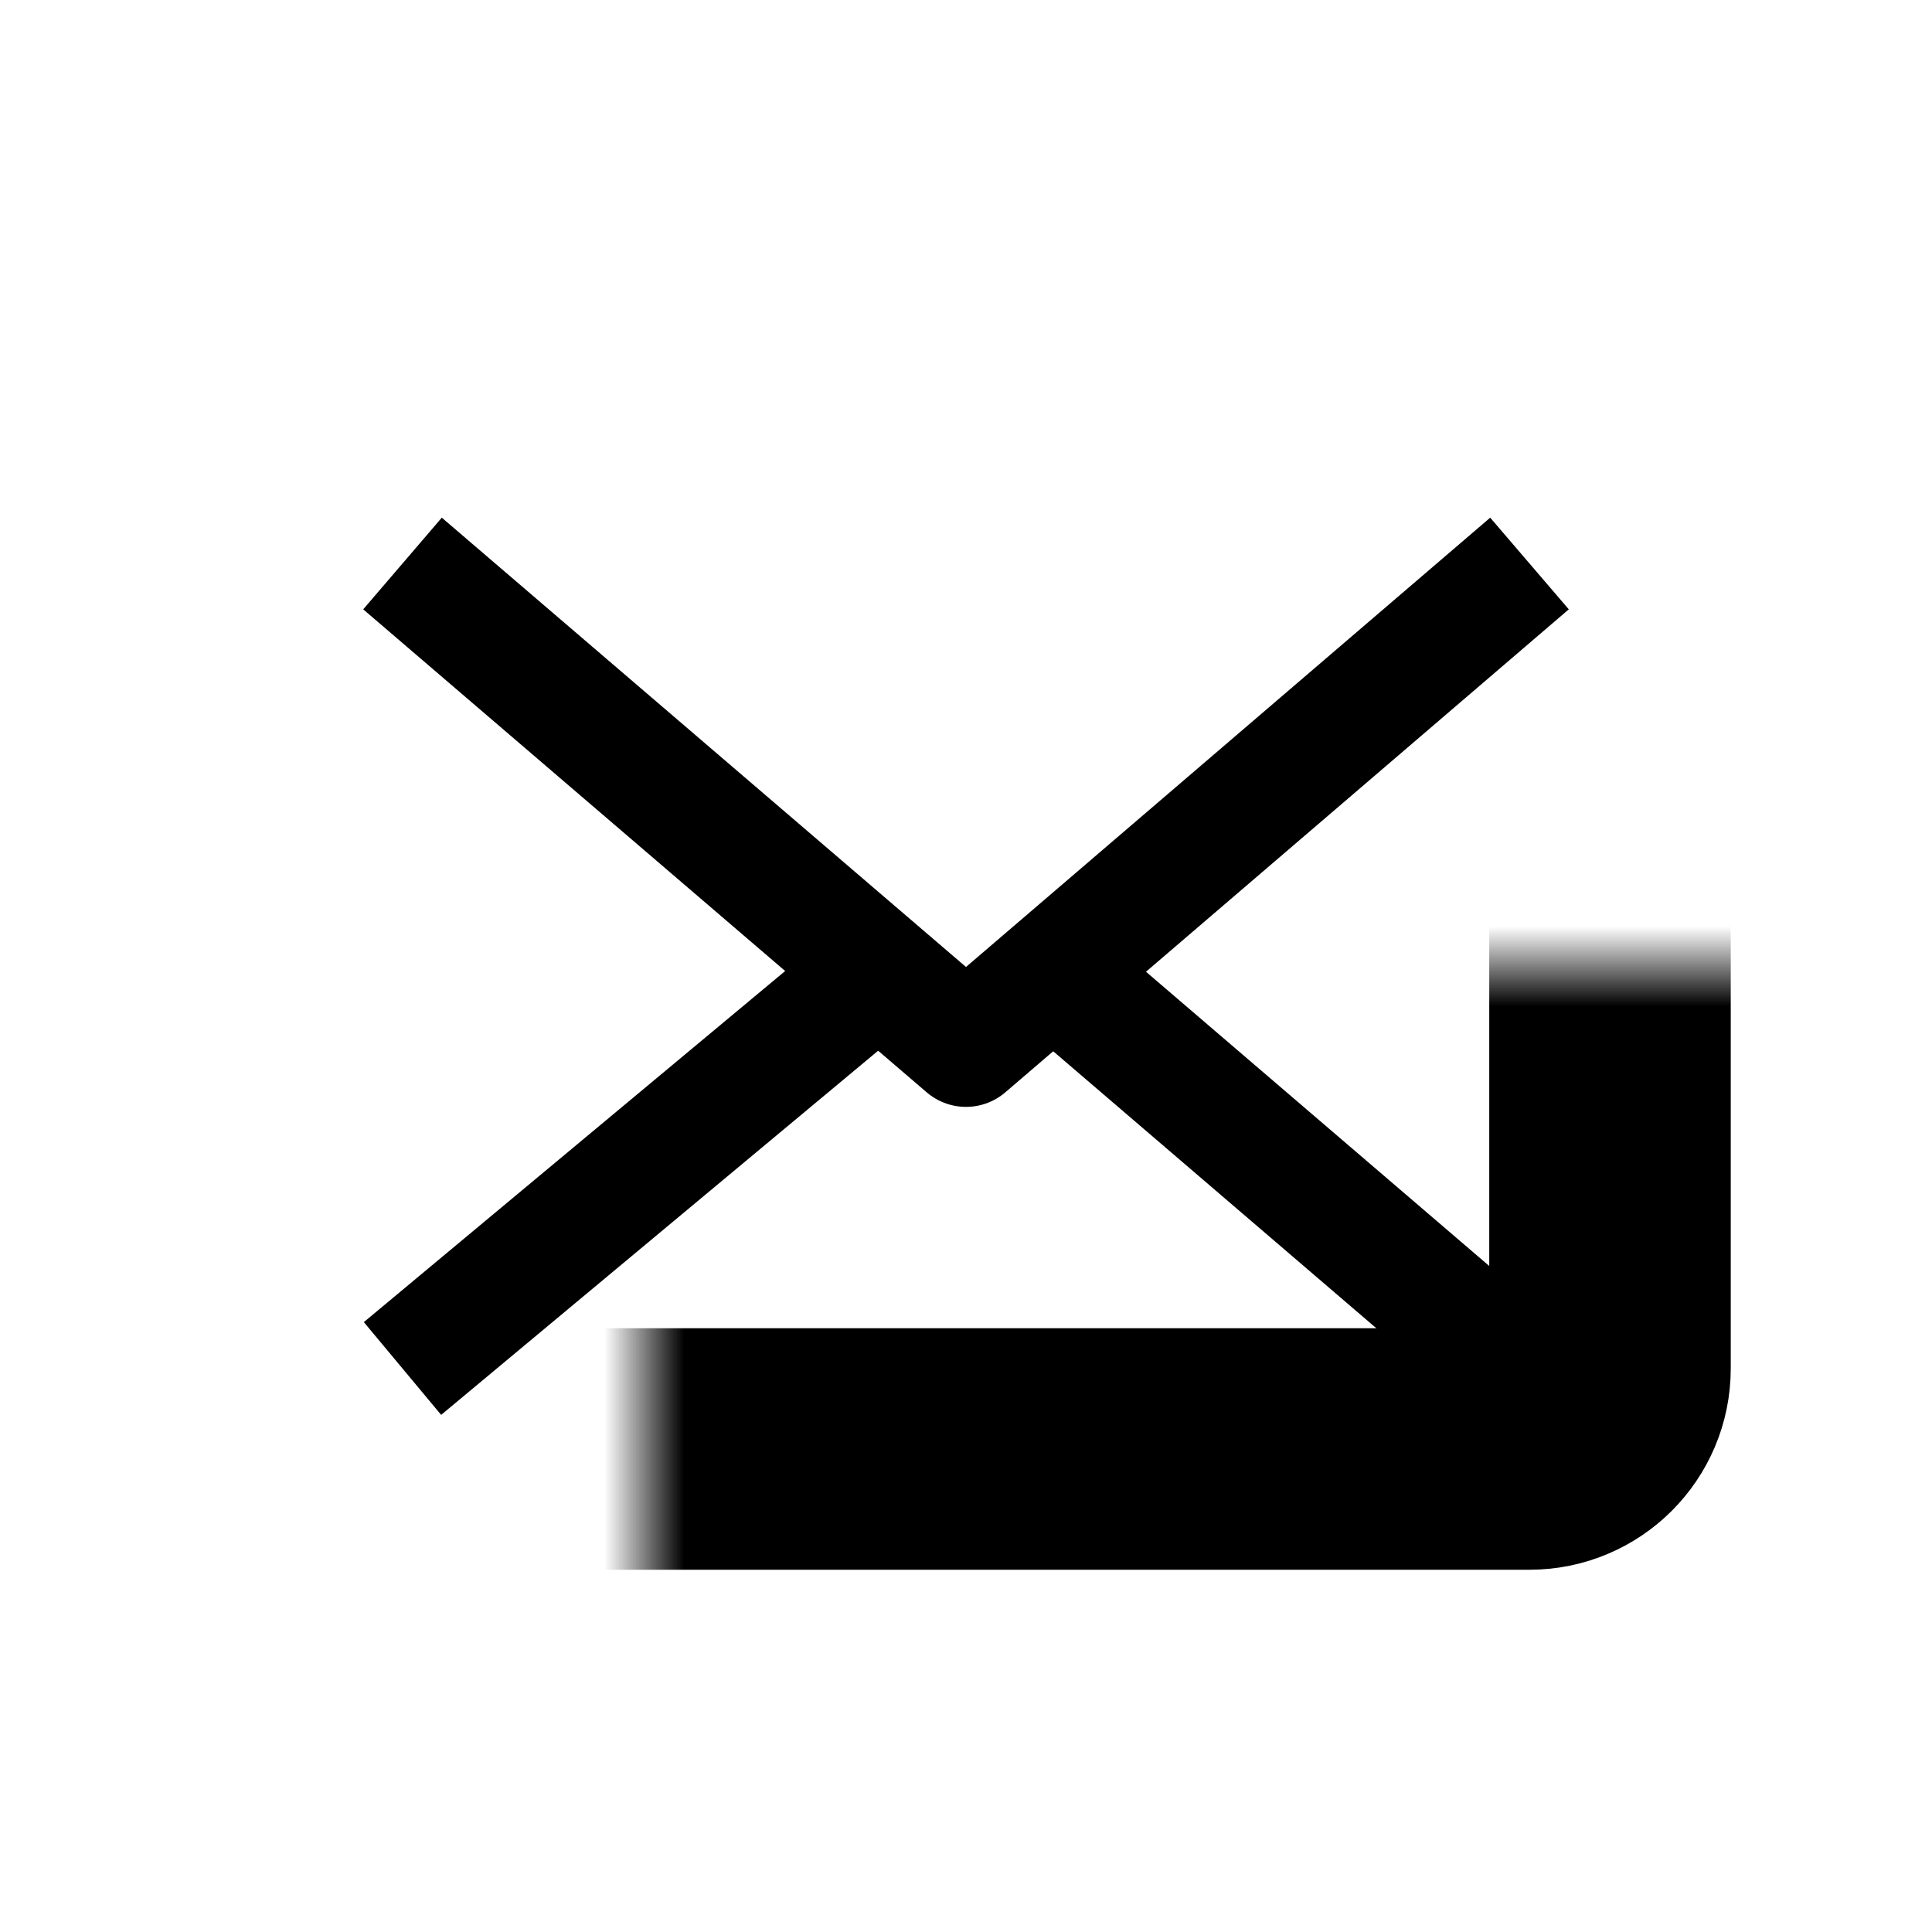 <svg width="24" height="24" viewBox="0 0 24 24" fill="none" xmlns="http://www.w3.org/2000/svg">
<mask id="path-1-inside-1_138_12515" fill="white">
<rect x="4" y="6" width="16" height="12" rx="1"/>
</mask>
<rect x="4" y="6" width="16" height="12" rx="1" stroke="black" stroke-width="3" mask="url(#path-1-inside-1_138_12515)"/>
<path d="M5 7L12 13L19 7" stroke="black" stroke-width="1.5" stroke-linejoin="round"/>
<path d="M5 17L11 12M19 17.143L13 12" stroke="black" stroke-width="1.5" stroke-linejoin="round"/>
</svg>
